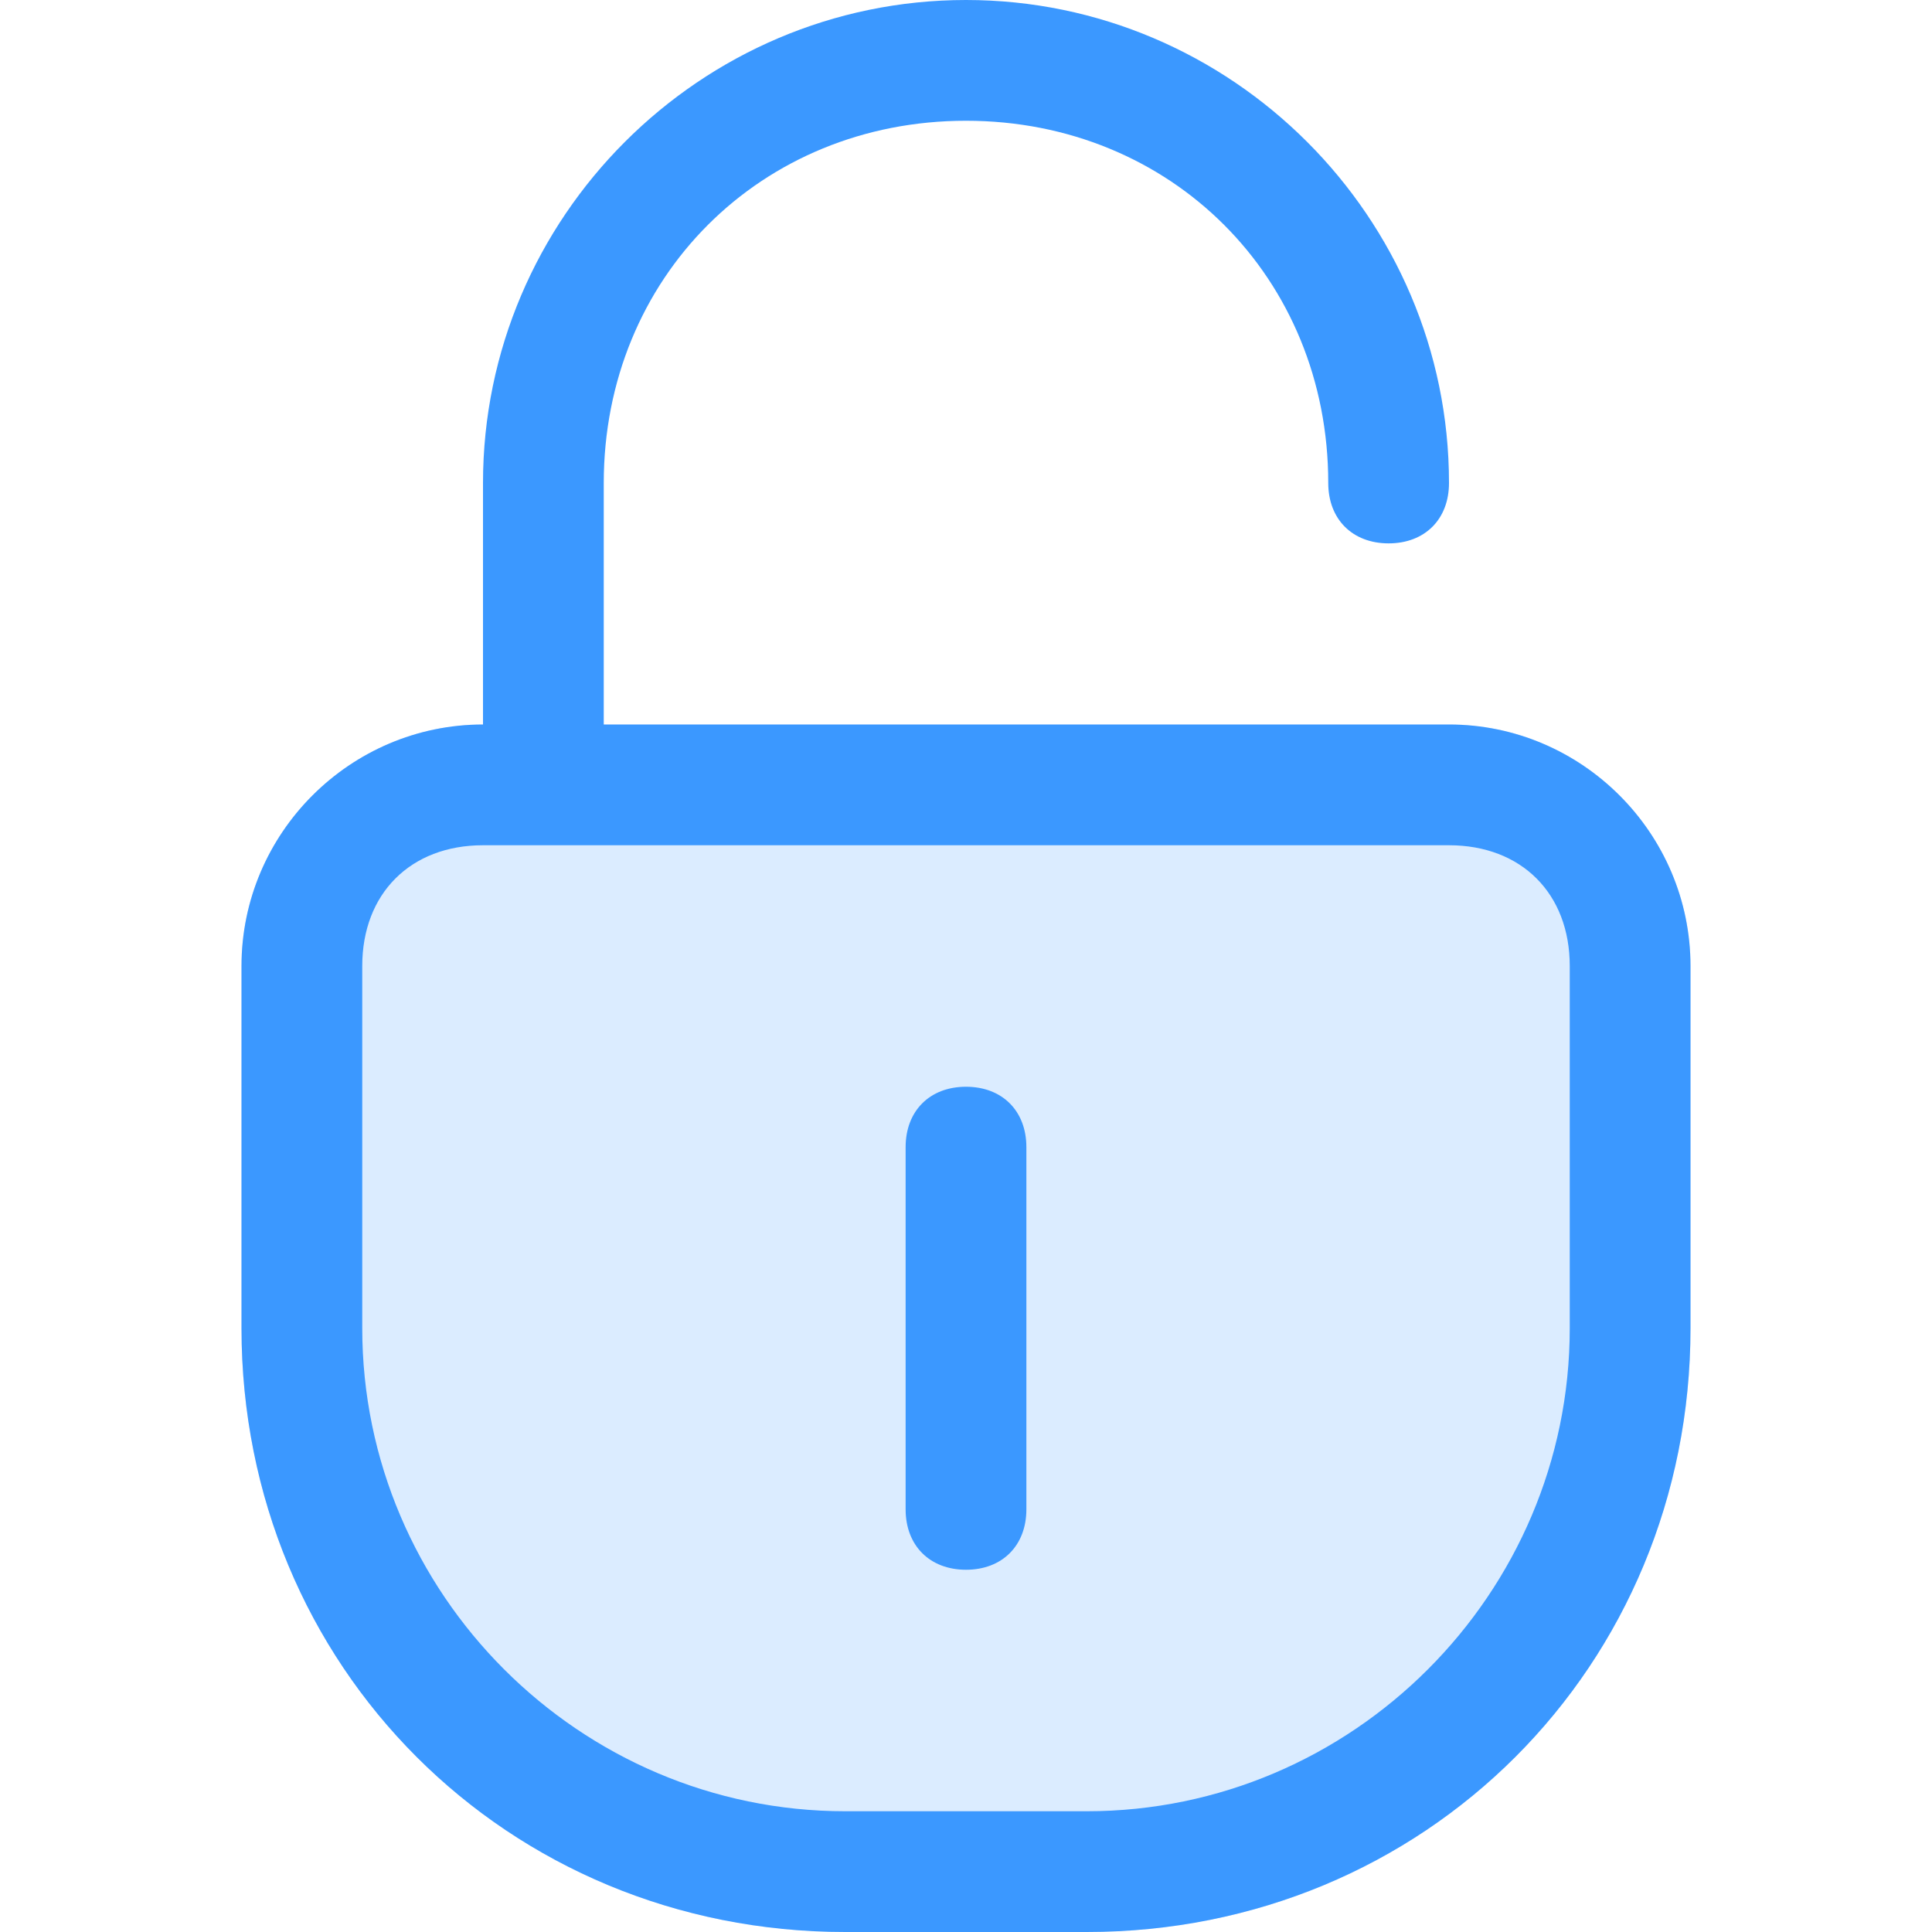 <?xml version="1.0" standalone="no"?><!DOCTYPE svg PUBLIC "-//W3C//DTD SVG 1.1//EN" "http://www.w3.org/Graphics/SVG/1.1/DTD/svg11.dtd"><svg t="1609133969974" class="icon" viewBox="0 0 1024 1024" version="1.1" xmlns="http://www.w3.org/2000/svg" p-id="56137" id="mx_n_1609133969976" xmlns:xlink="http://www.w3.org/1999/xlink" width="128" height="128"><defs><style type="text/css"></style></defs><path d="M256 384h512c70.4 0 128 57.6 128 128v192c0 179.2-140.8 320-320 320H448c-179.2 0-320-140.8-320-320V512c0-70.4 57.6-128 128-128z" fill="#DBECFF" p-id="56138"></path><path d="M320 384h448c70.4 0 128 57.6 128 128v192c0 179.2-140.8 320-320 320H448c-179.2 0-320-140.8-320-320V512c0-70.4 57.6-128 128-128V256c0-140.8 115.2-256 256-256s256 115.2 256 256c0 19.2-12.8 32-32 32S704 275.2 704 256c0-108.8-83.2-192-192-192S320 147.2 320 256v128zM256 448c-38.4 0-64 25.6-64 64v192c0 140.8 115.2 256 256 256h128c140.8 0 256-115.2 256-256V512c0-38.4-25.6-64-64-64H256z m224 160c0-19.2 12.8-32 32-32s32 12.8 32 32v192c0 19.2-12.8 32-32 32s-32-12.8-32-32v-192z" fill="#3B98FF" p-id="56139"></path></svg>
